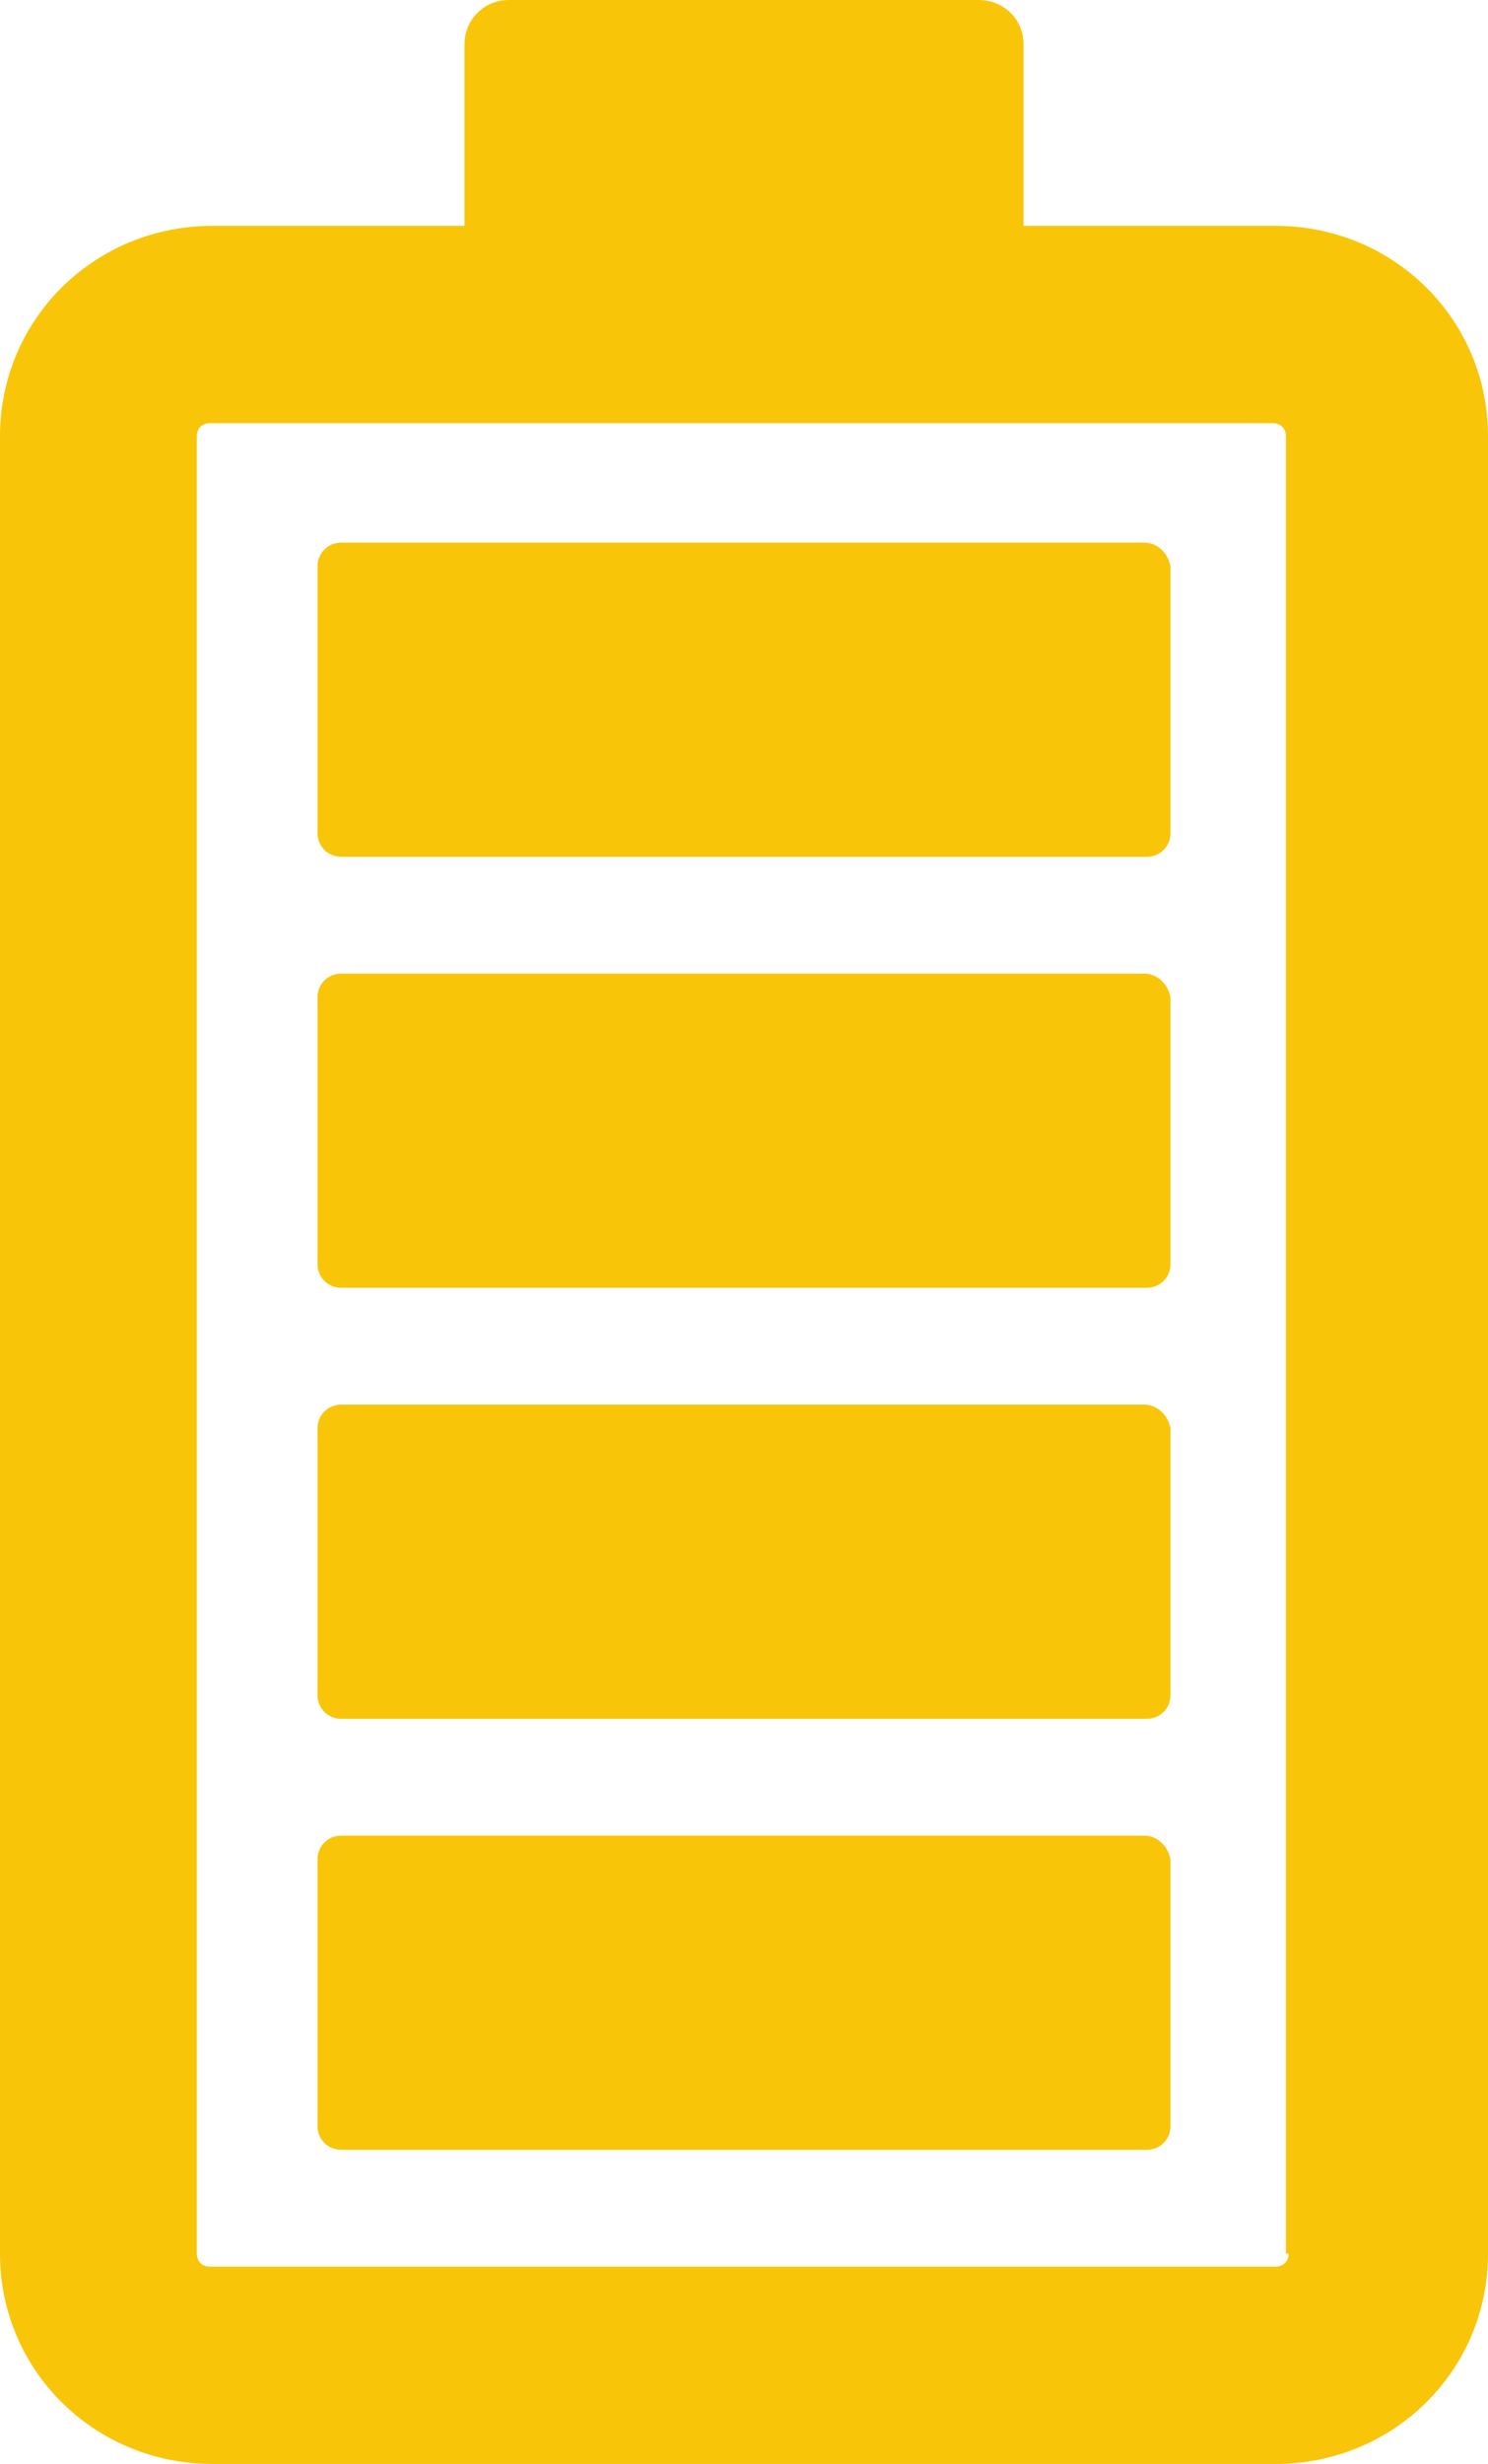 <?xml version="1.0" encoding="UTF-8"?>
<svg width="29px" height="48px" viewBox="0 0 29 48" version="1.1" xmlns="http://www.w3.org/2000/svg" xmlns:xlink="http://www.w3.org/1999/xlink">
    <title>1415AA1E-7DE1-48E9-9A07-9DB5BDC168CE@1.00x</title>
    <g id="How-it-works" stroke="none" stroke-width="1" fill="none" fill-rule="evenodd">
        <g id="How_it_works_Mobile_App_wireframe_1440_01" transform="translate(-986, -5411)" fill="#F9C509" fill-rule="nonzero">
            <g id="Section-7" transform="translate(250, 4997)">
                <g id="Group-15" transform="translate(640, 414)">
                    <path d="M115.078,0 C115.538,0 115.947,0.354 115.947,0.86 L115.947,0.86 L115.947,4.4 L120.857,4.4 C123.159,4.4 125,6.221 125,8.497 L125,8.497 L125,43.903 C125,46.179 123.159,48 120.857,48 L120.857,48 L100.143,48 C97.841,48 96,46.179 96,43.903 L96,43.903 L96,8.497 C96,6.221 97.841,4.4 100.143,4.4 L100.143,4.4 L105.053,4.4 L105.053,0.86 C105.053,0.405 105.411,0 105.922,0 L105.922,0 Z M120.806,8.244 L100.092,8.244 C99.938,8.244 99.836,8.346 99.836,8.497 L99.836,8.497 L99.836,43.903 C99.836,44.055 99.938,44.156 100.092,44.156 L100.092,44.156 L120.857,44.156 C121.011,44.156 121.113,44.055 121.113,43.903 L121.113,43.903 L121.062,43.903 L121.062,8.497 C121.062,8.346 120.959,8.244 120.806,8.244 L120.806,8.244 Z M118.3,35.76 C118.556,35.76 118.76,35.962 118.811,36.215 L118.811,36.215 L118.811,41.425 C118.811,41.678 118.607,41.88 118.351,41.88 L118.351,41.88 L102.649,41.88 C102.393,41.88 102.189,41.678 102.189,41.425 L102.189,41.425 L102.189,36.215 C102.189,35.962 102.393,35.76 102.649,35.76 L102.649,35.76 Z M118.3,27.364 C118.556,27.364 118.76,27.566 118.811,27.819 L118.811,27.819 L118.811,33.028 C118.811,33.281 118.607,33.484 118.351,33.484 L118.351,33.484 L102.649,33.484 C102.393,33.484 102.189,33.281 102.189,33.028 L102.189,33.028 L102.189,27.819 C102.189,27.566 102.393,27.364 102.649,27.364 L102.649,27.364 Z M118.3,18.967 C118.556,18.967 118.76,19.17 118.811,19.423 L118.811,19.423 L118.811,24.632 C118.811,24.885 118.607,25.087 118.351,25.087 L118.351,25.087 L102.649,25.087 C102.393,25.087 102.189,24.885 102.189,24.632 L102.189,24.632 L102.189,19.423 C102.189,19.17 102.393,18.967 102.649,18.967 L102.649,18.967 Z M118.3,10.571 C118.556,10.571 118.76,10.773 118.811,11.026 L118.811,11.026 L118.811,16.236 C118.811,16.489 118.607,16.691 118.351,16.691 L118.351,16.691 L102.649,16.691 C102.393,16.691 102.189,16.489 102.189,16.236 L102.189,16.236 L102.189,11.026 C102.189,10.773 102.393,10.571 102.649,10.571 L102.649,10.571 Z" id="Combined-Shape"></path>
                </g>
            </g>
        </g>
    </g>
</svg>